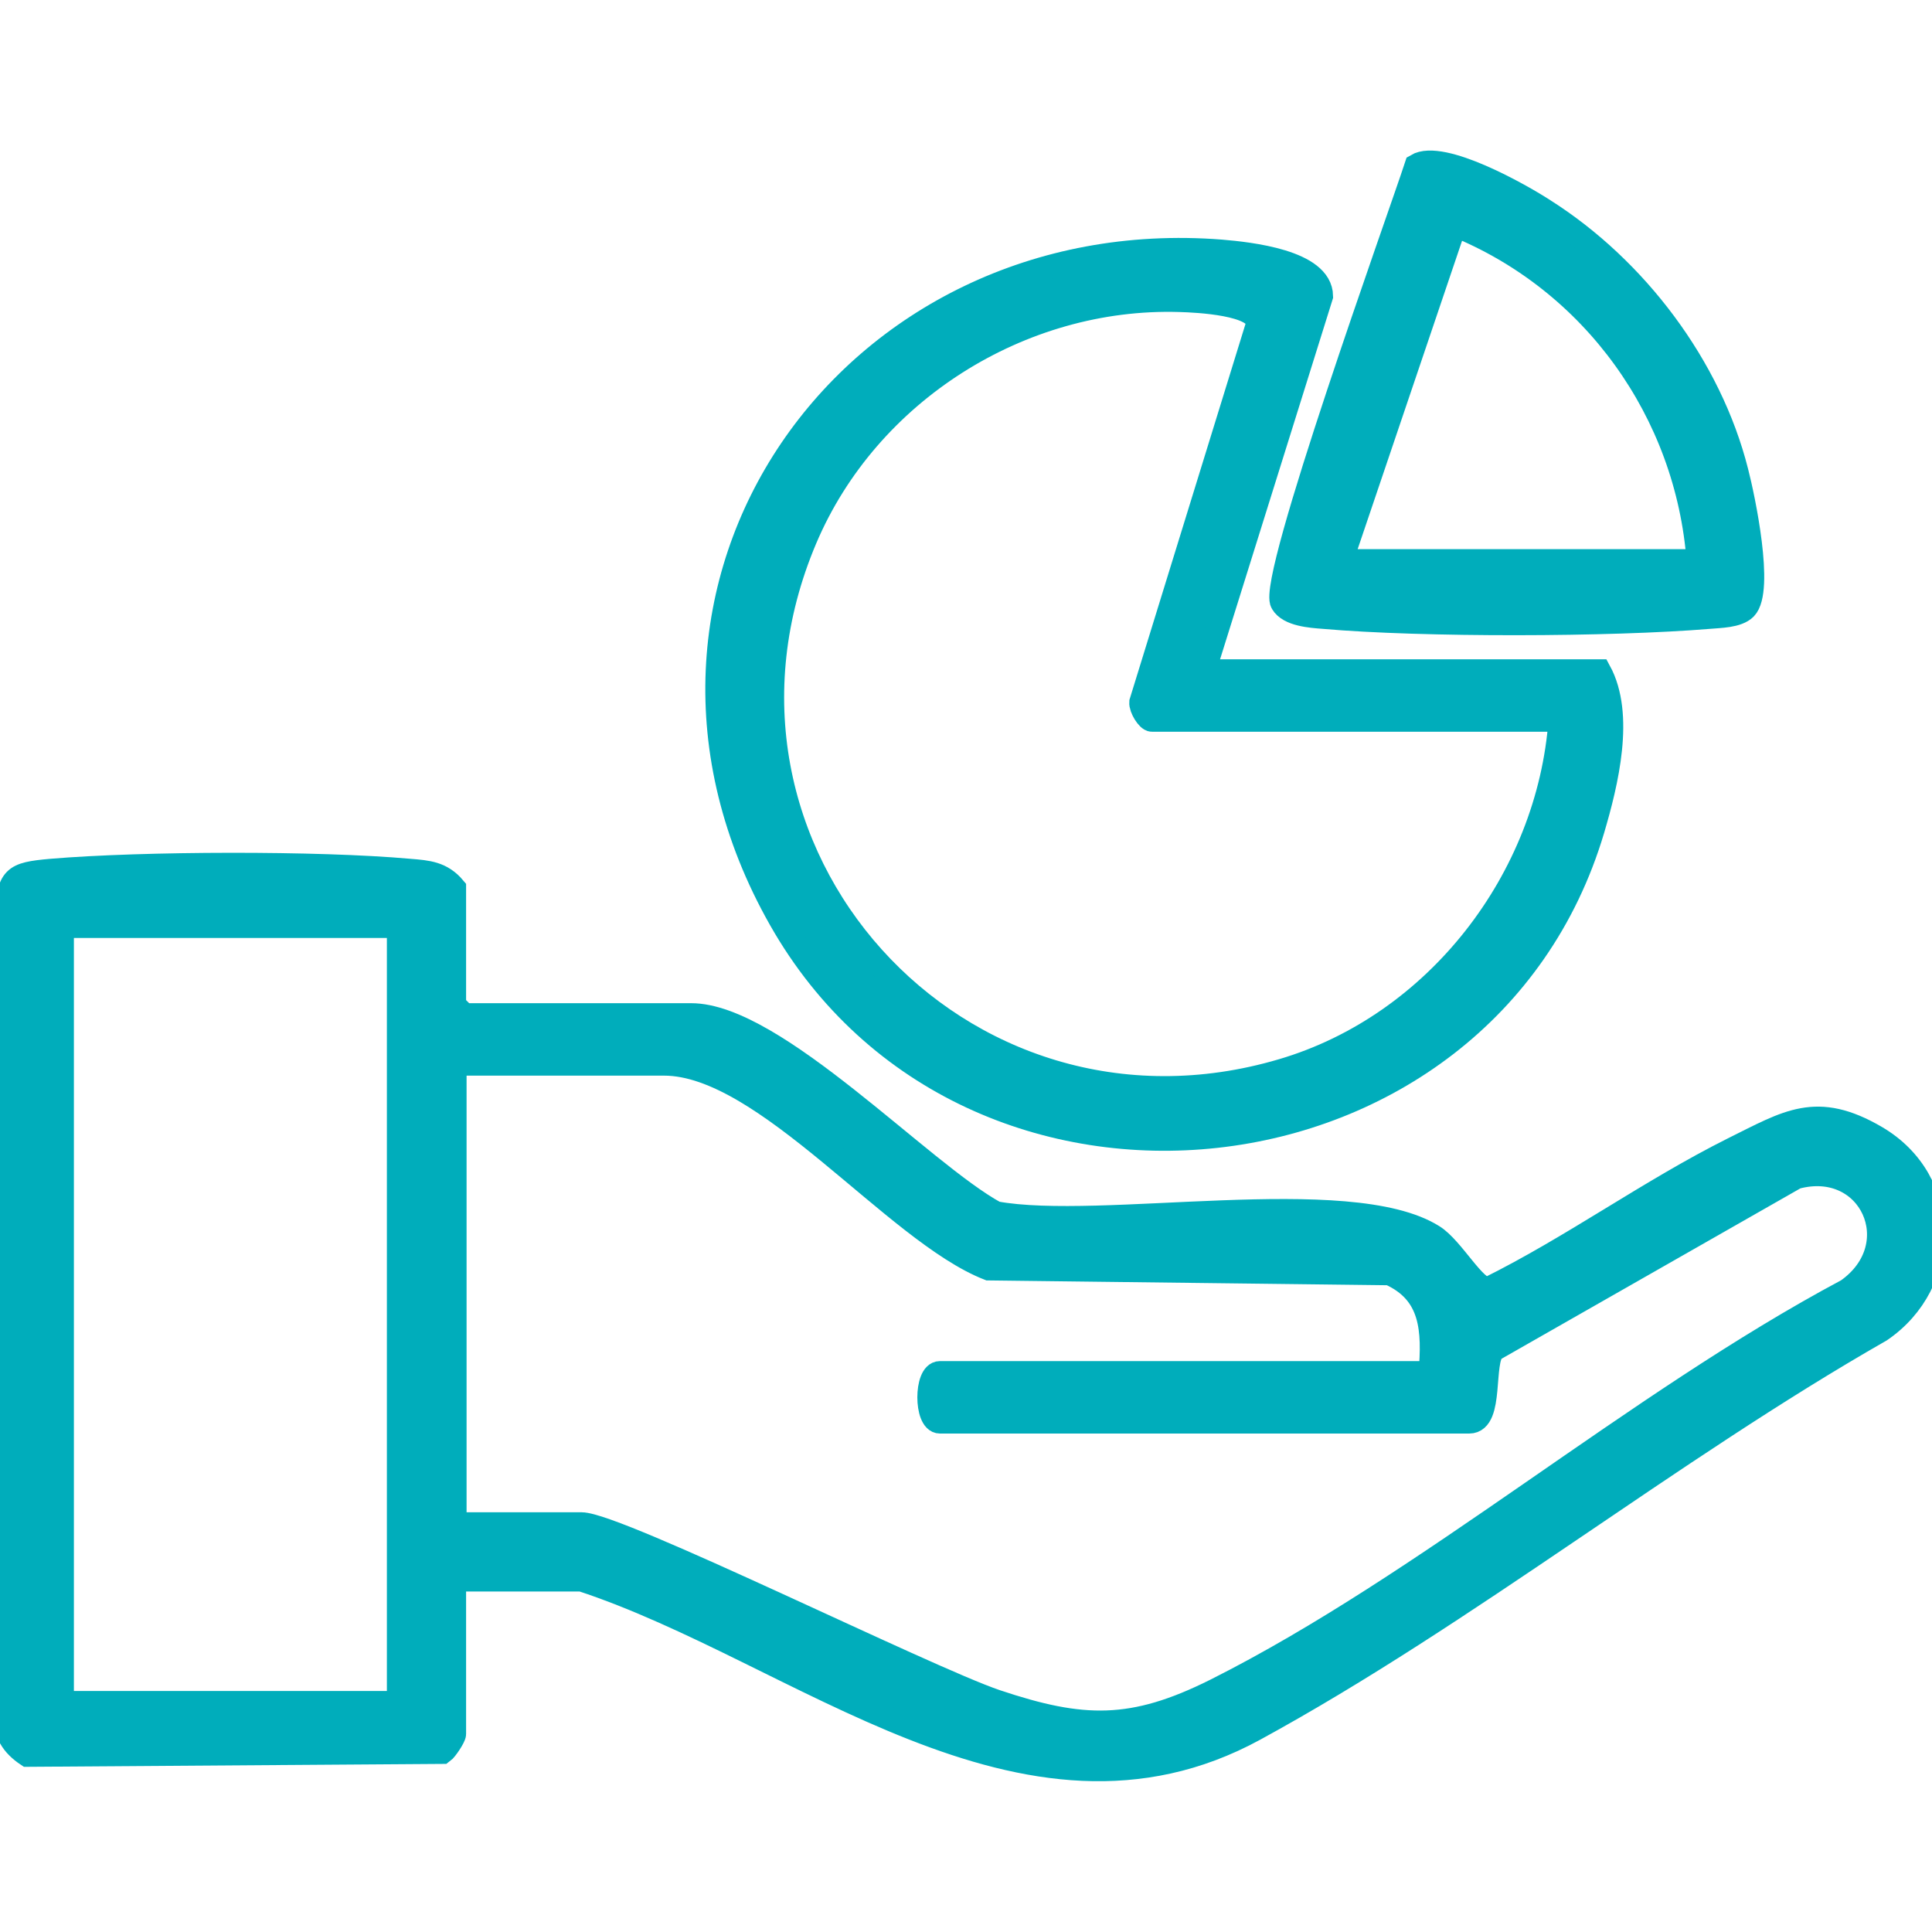 <svg xmlns="http://www.w3.org/2000/svg" width="40" height="40" viewBox="0 0 40 40" fill="none"><g clip-path="url(#clip0_110_73)"><path d="M9.4 32.7V35.9C9.4 35.96 9.23 36.22 9.16 36.27L0.57 36.33C0.27 36.13 0.09 35.87 0.13 35.49C0.48 30.14 -0.31 24.25 0.13 18.96C0.2 18.17 0.26 18.1 1.06 18.03C2.96 17.87 6.59 17.86 8.48 18.03C8.85 18.06 9.14 18.08 9.4 18.39V20.81L9.61 21.02H14.31C16.04 21.02 19.07 24.28 20.61 25.12C22.78 25.52 27.94 24.51 29.67 25.6C30.07 25.85 30.53 26.72 30.81 26.69C32.55 25.83 34.15 24.66 35.89 23.79C37.02 23.23 37.61 22.83 38.84 23.55C40.39 24.46 40.37 26.56 38.93 27.54C34.57 30.03 30.35 33.41 25.97 35.8C21.2 38.4 16.55 34.18 12.04 32.7H9.41H9.4ZM8.26 19.17H1.28V35.26H8.26V19.17ZM29.62 28.43C29.69 27.55 29.67 26.76 28.77 26.36L20.47 26.26C18.53 25.5 15.85 22.02 13.75 22.02H9.41V31.56H12.04C12.78 31.56 19.17 34.74 20.62 35.23C22.41 35.83 23.45 35.86 25.17 35C29.55 32.8 33.86 29.06 38.25 26.72C39.57 25.79 38.73 23.95 37.18 24.37L30.92 27.94C30.66 28.17 30.9 29.43 30.42 29.43H19.46C19.17 29.43 19.17 28.43 19.46 28.43H29.64H29.62Z" fill="#00ADBB" stroke="#00ADBB" stroke-width="0.5"></path><path d="M24.92 13.9H33.11C33.6 14.8 33.26 16.2 32.97 17.18C30.72 24.73 20.06 25.91 16.16 19.03C12.26 12.15 17.61 4.61 25.28 5.21C25.88 5.26 27.34 5.42 27.35 6.13L24.92 13.9ZM32.32 14.9H23.85C23.77 14.9 23.62 14.66 23.63 14.54L26.05 6.7C26.05 6.28 24.79 6.22 24.42 6.21C21.13 6.11 17.96 8.11 16.67 11.15C13.93 17.61 19.85 24.15 26.55 22.17C29.74 21.23 32.07 18.21 32.31 14.91L32.32 14.9Z" fill="#00ADBB" stroke="#00ADBB" stroke-width="0.5"></path><path d="M36.13 12.59C35.97 12.75 35.61 12.75 35.39 12.77C33.34 12.94 29.45 12.95 27.4 12.77C27.14 12.75 26.69 12.72 26.55 12.48C26.27 12.02 28.98 4.5 29.33 3.43C29.85 3.12 31.48 4.04 31.97 4.36C33.86 5.56 35.4 7.59 35.95 9.77C36.09 10.31 36.49 12.22 36.13 12.59ZM35.17 11.62C34.94 8.53 32.99 5.81 30.12 4.65L27.76 11.62H35.16H35.17Z" fill="#00ADBB" stroke="#00ADBB" stroke-width="0.5"></path></g><defs><clipPath id="clip0_110_73"><rect width="40" height="40" fill="white"></rect></clipPath></defs></svg>